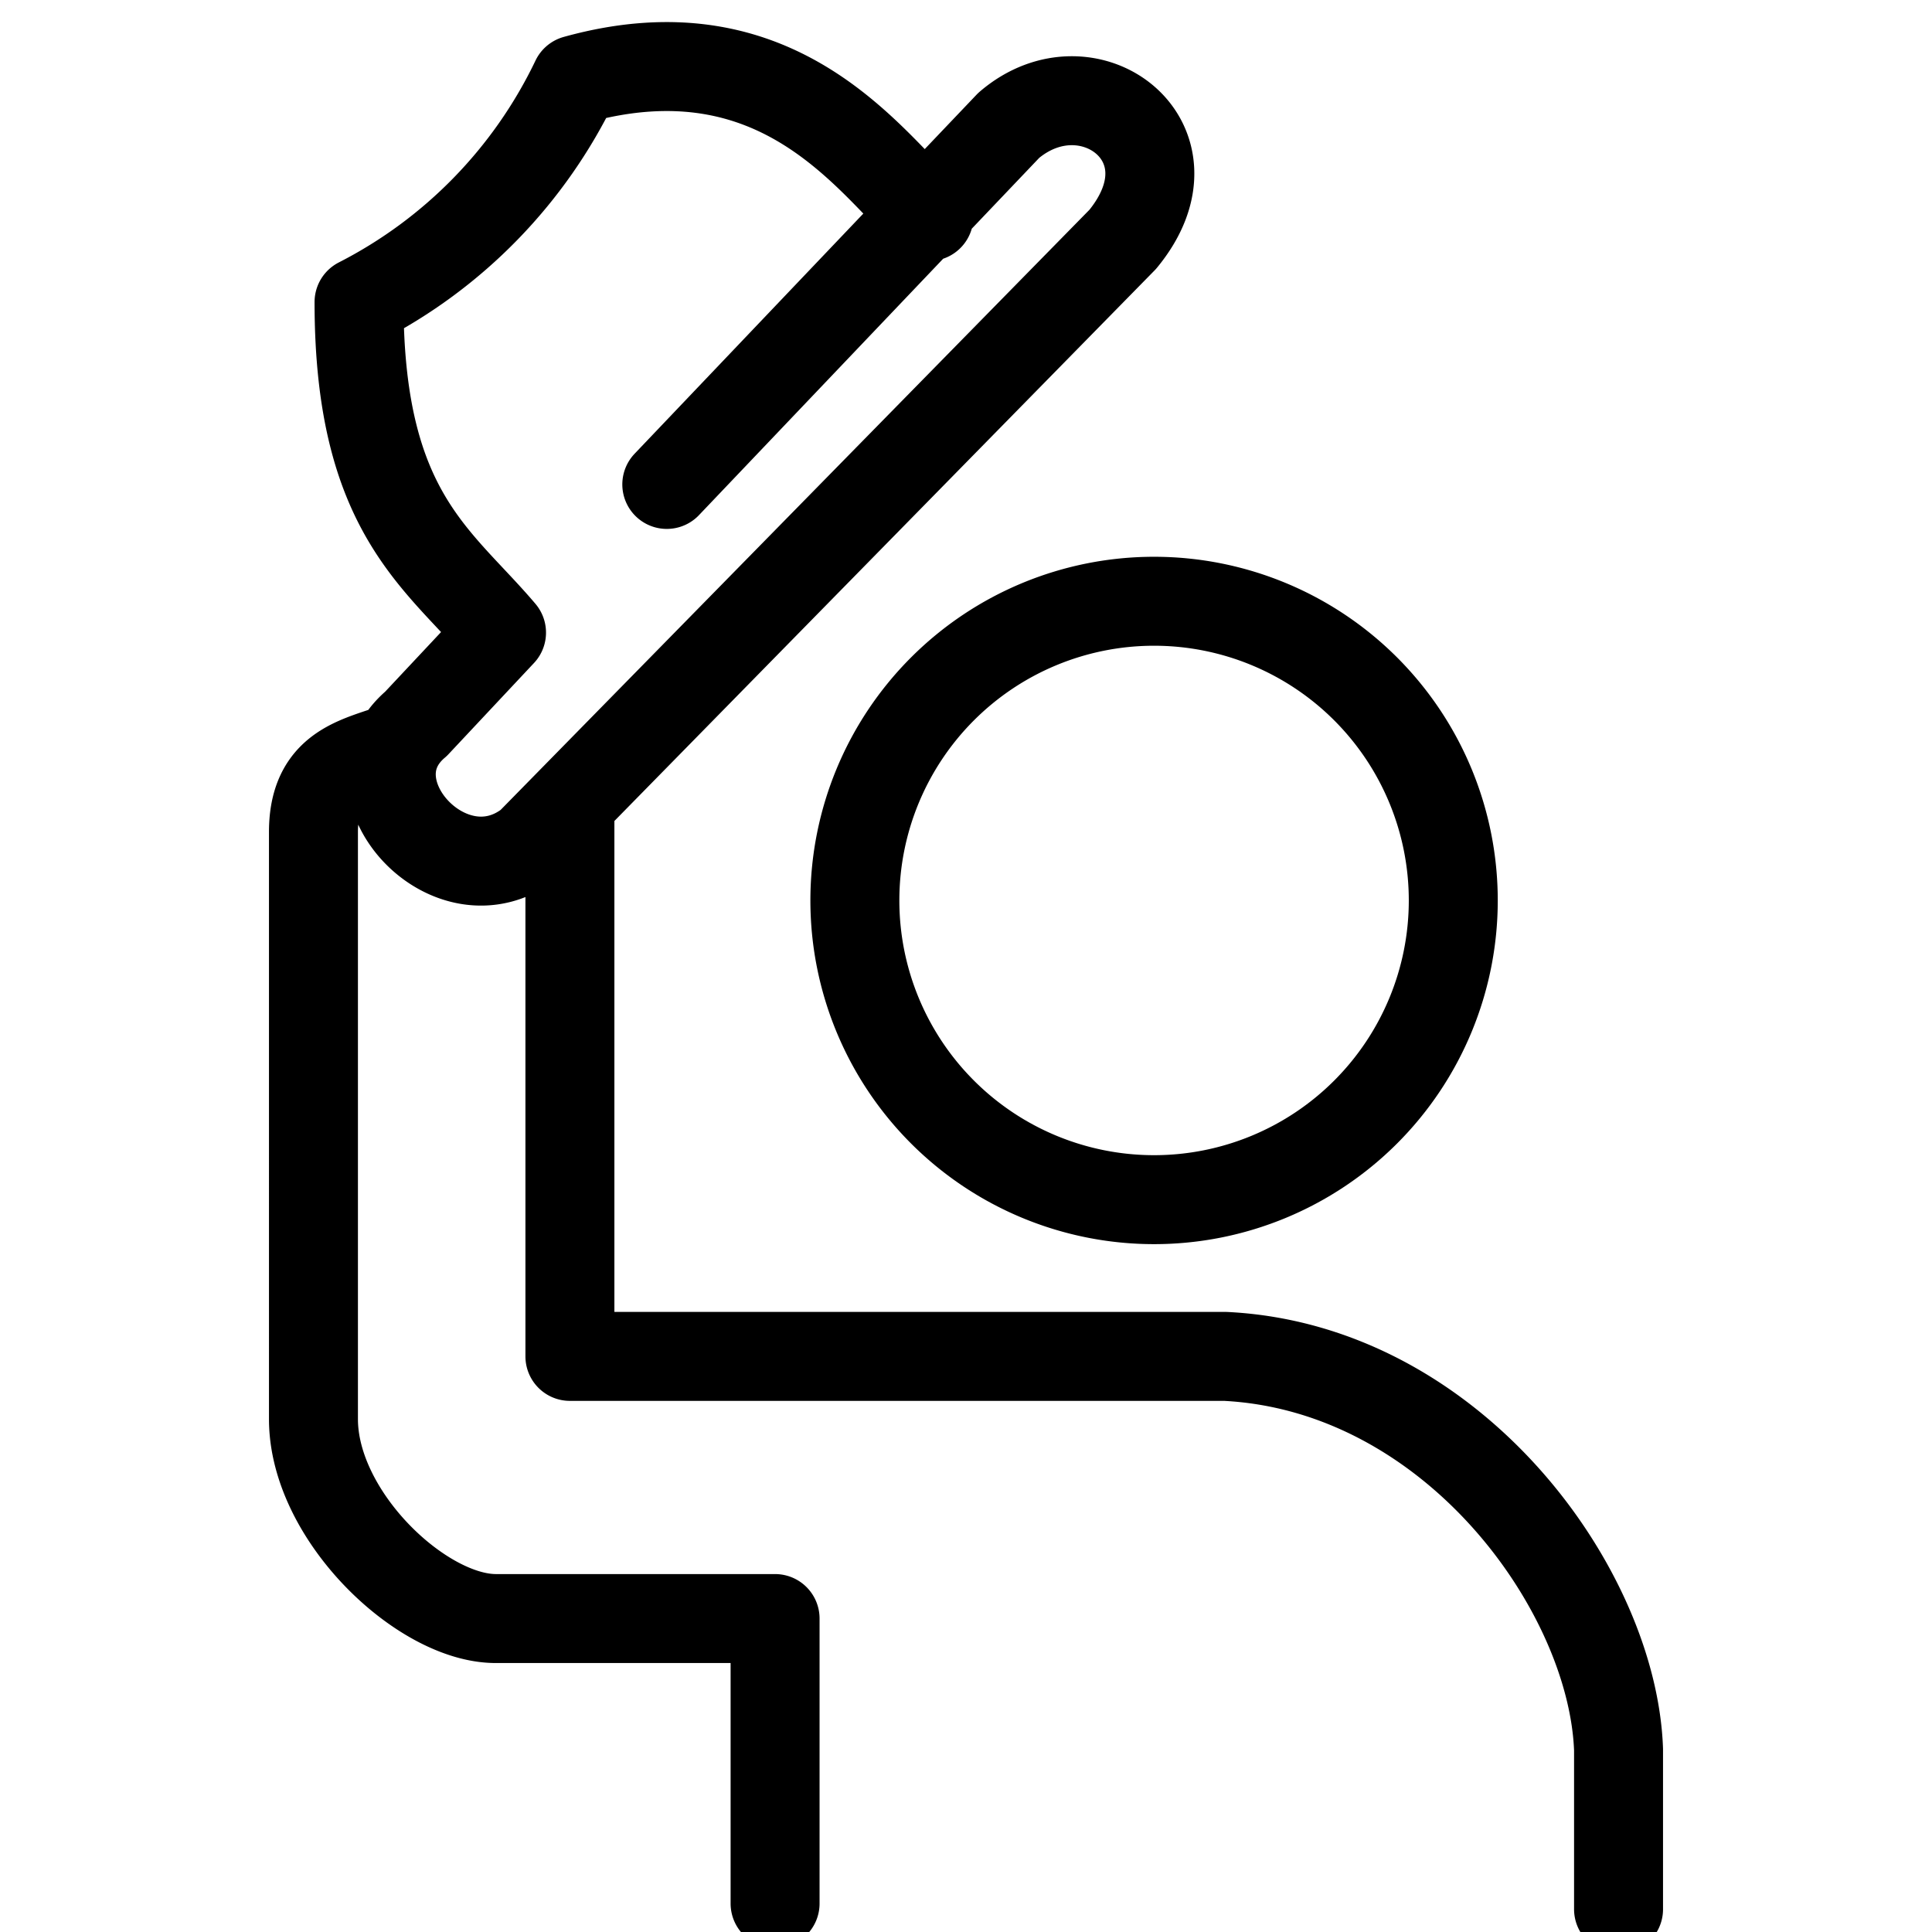 <svg xmlns="http://www.w3.org/2000/svg" width="128" height="128" viewBox="0 0 33.9 33.9"><path d="m85.4 30.7 6-6.3c1.4-1.2 3.4.3 2 2L83 37c-1.4 1.1-3.3-1-2-2.1l1.5-1.6C81.4 32 80 31.2 80 27.5a8.5 8.5 0 0 0 3.8-3.9c3.6-1 5.2 1.5 6.2 2.4m9.2 12a5.2 5.2 0 1 1-10.5 0 5.2 5.2 0 0 1 10.5 0zm2.9 17.7v-2.8c-.1-2.8-2.9-6.7-6.9-6.9H83.7v-9.5m3.6 19.1v-5h-4.9c-1.3 0-3.2-1.8-3.2-3.5V36.8c0-1 .6-1.2 1.2-1.4" style="fill:none;stroke:#000;stroke-width:1.561;stroke-miterlimit:4;stroke-dasharray:none;stroke-opacity:1;stroke-linecap:round;stroke-linejoin:round" transform="translate(-73.7 -22.2)"/></svg>